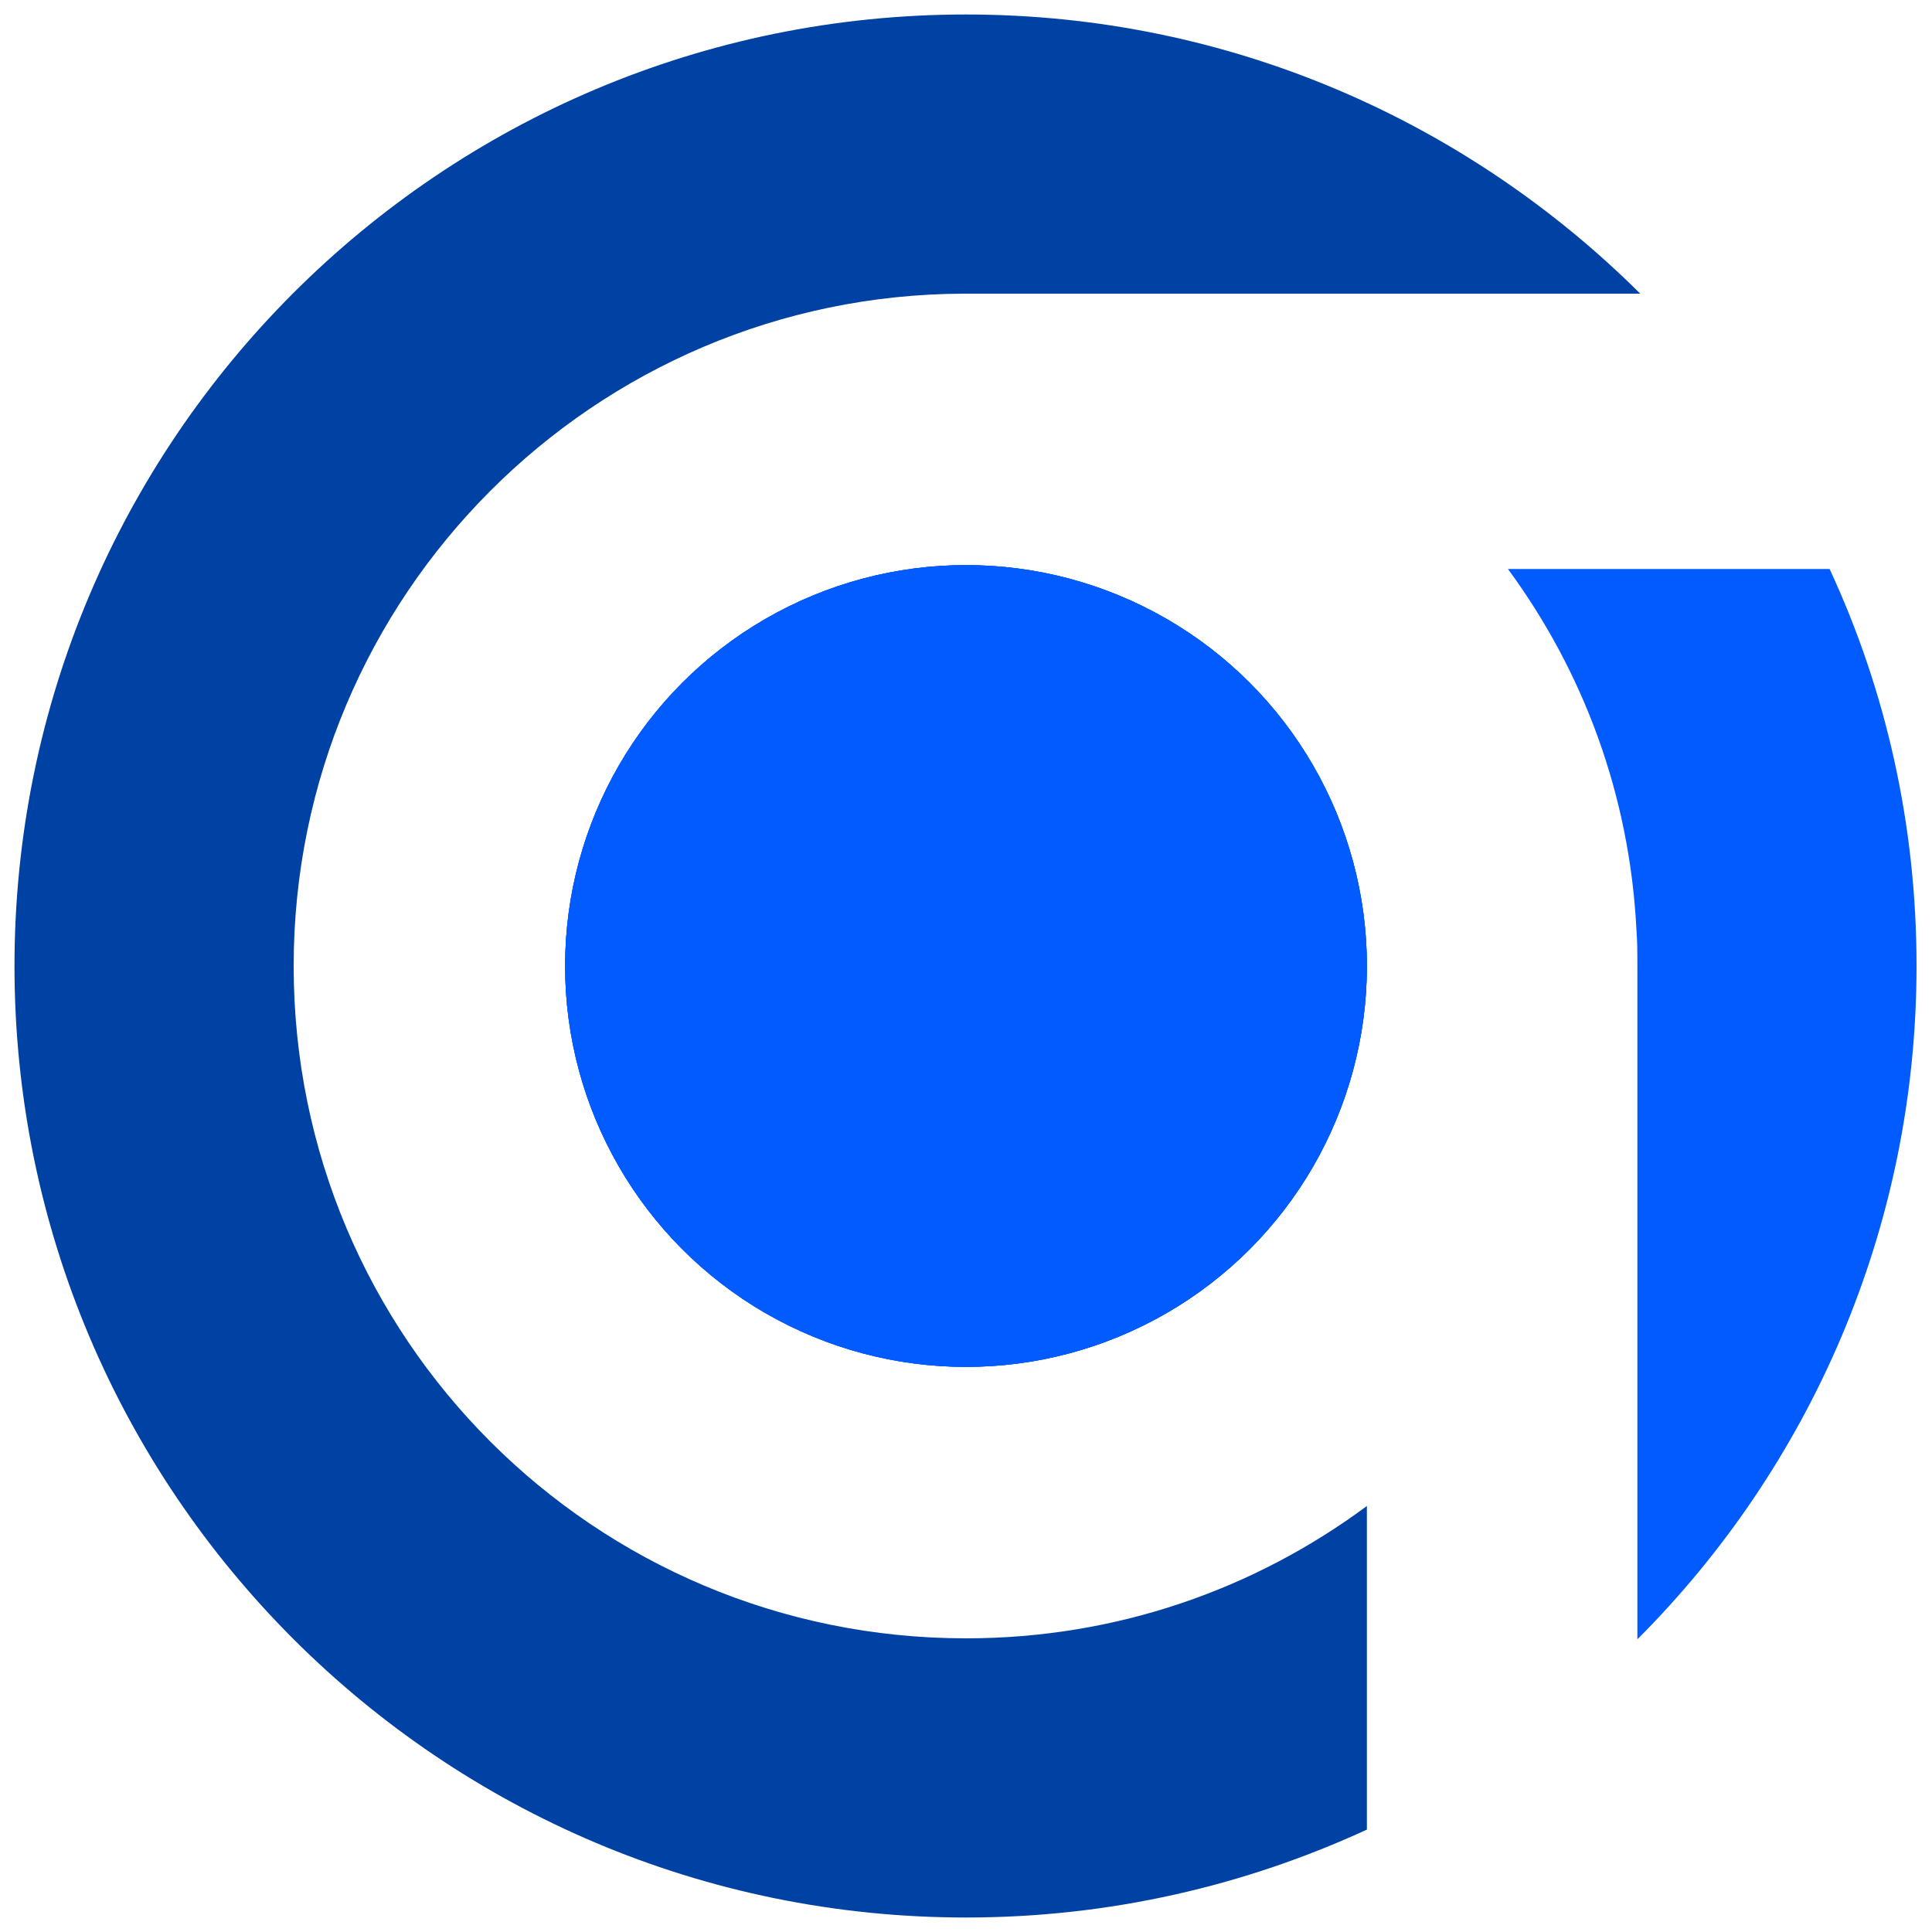 <?xml version="1.0" encoding="UTF-8"?> <svg xmlns="http://www.w3.org/2000/svg" xmlns:xlink="http://www.w3.org/1999/xlink" version="1.1" id="Layer_1" x="0px" y="0px" width="200px" height="200px" viewBox="0 0 200 200" style="enable-background:new 0 0 200 200;" xml:space="preserve"> <style type="text/css"> .st0{fill:#0042A3;} .st1{fill:#025BFF;} </style> <g> <path class="st0" d="M30.4,100c0-38.4,31.1-69.5,69.4-69.6l0,0h0.2h0.1h0.1h69.6C151.9,12.6,127.3,1.5,100,1.5 C45.6,1.5,1.5,45.6,1.5,100s44.1,98.5,98.5,98.5c14.9,0,28.9-3.3,41.5-9.1v-33.5c-11.6,8.6-25.9,13.7-41.5,13.7 C61.5,169.6,30.4,138.5,30.4,100z"></path> <g> <ellipse class="st1" cx="100" cy="100" rx="41.5" ry="41.5"></ellipse> <ellipse class="st1" cx="100" cy="100" rx="41.5" ry="41.5"></ellipse> <ellipse class="st1" cx="100" cy="100" rx="41.5" ry="41.5"></ellipse> </g> <g> <path class="st1" d="M156.1,58.9c7.8,10.6,12.6,23.4,13.3,37.3c0.1,1.3,0.1,2.5,0.1,3.8v69.7c17.8-17.8,28.9-42.5,28.9-69.7 c0-14.7-3.2-28.6-9-41.1L156.1,58.9L156.1,58.9z"></path> <path class="st1" d="M169.6,96.2v3.8c0-1.3-0.1-2.6-0.1-3.8H169.6z"></path> </g> </g> </svg> 